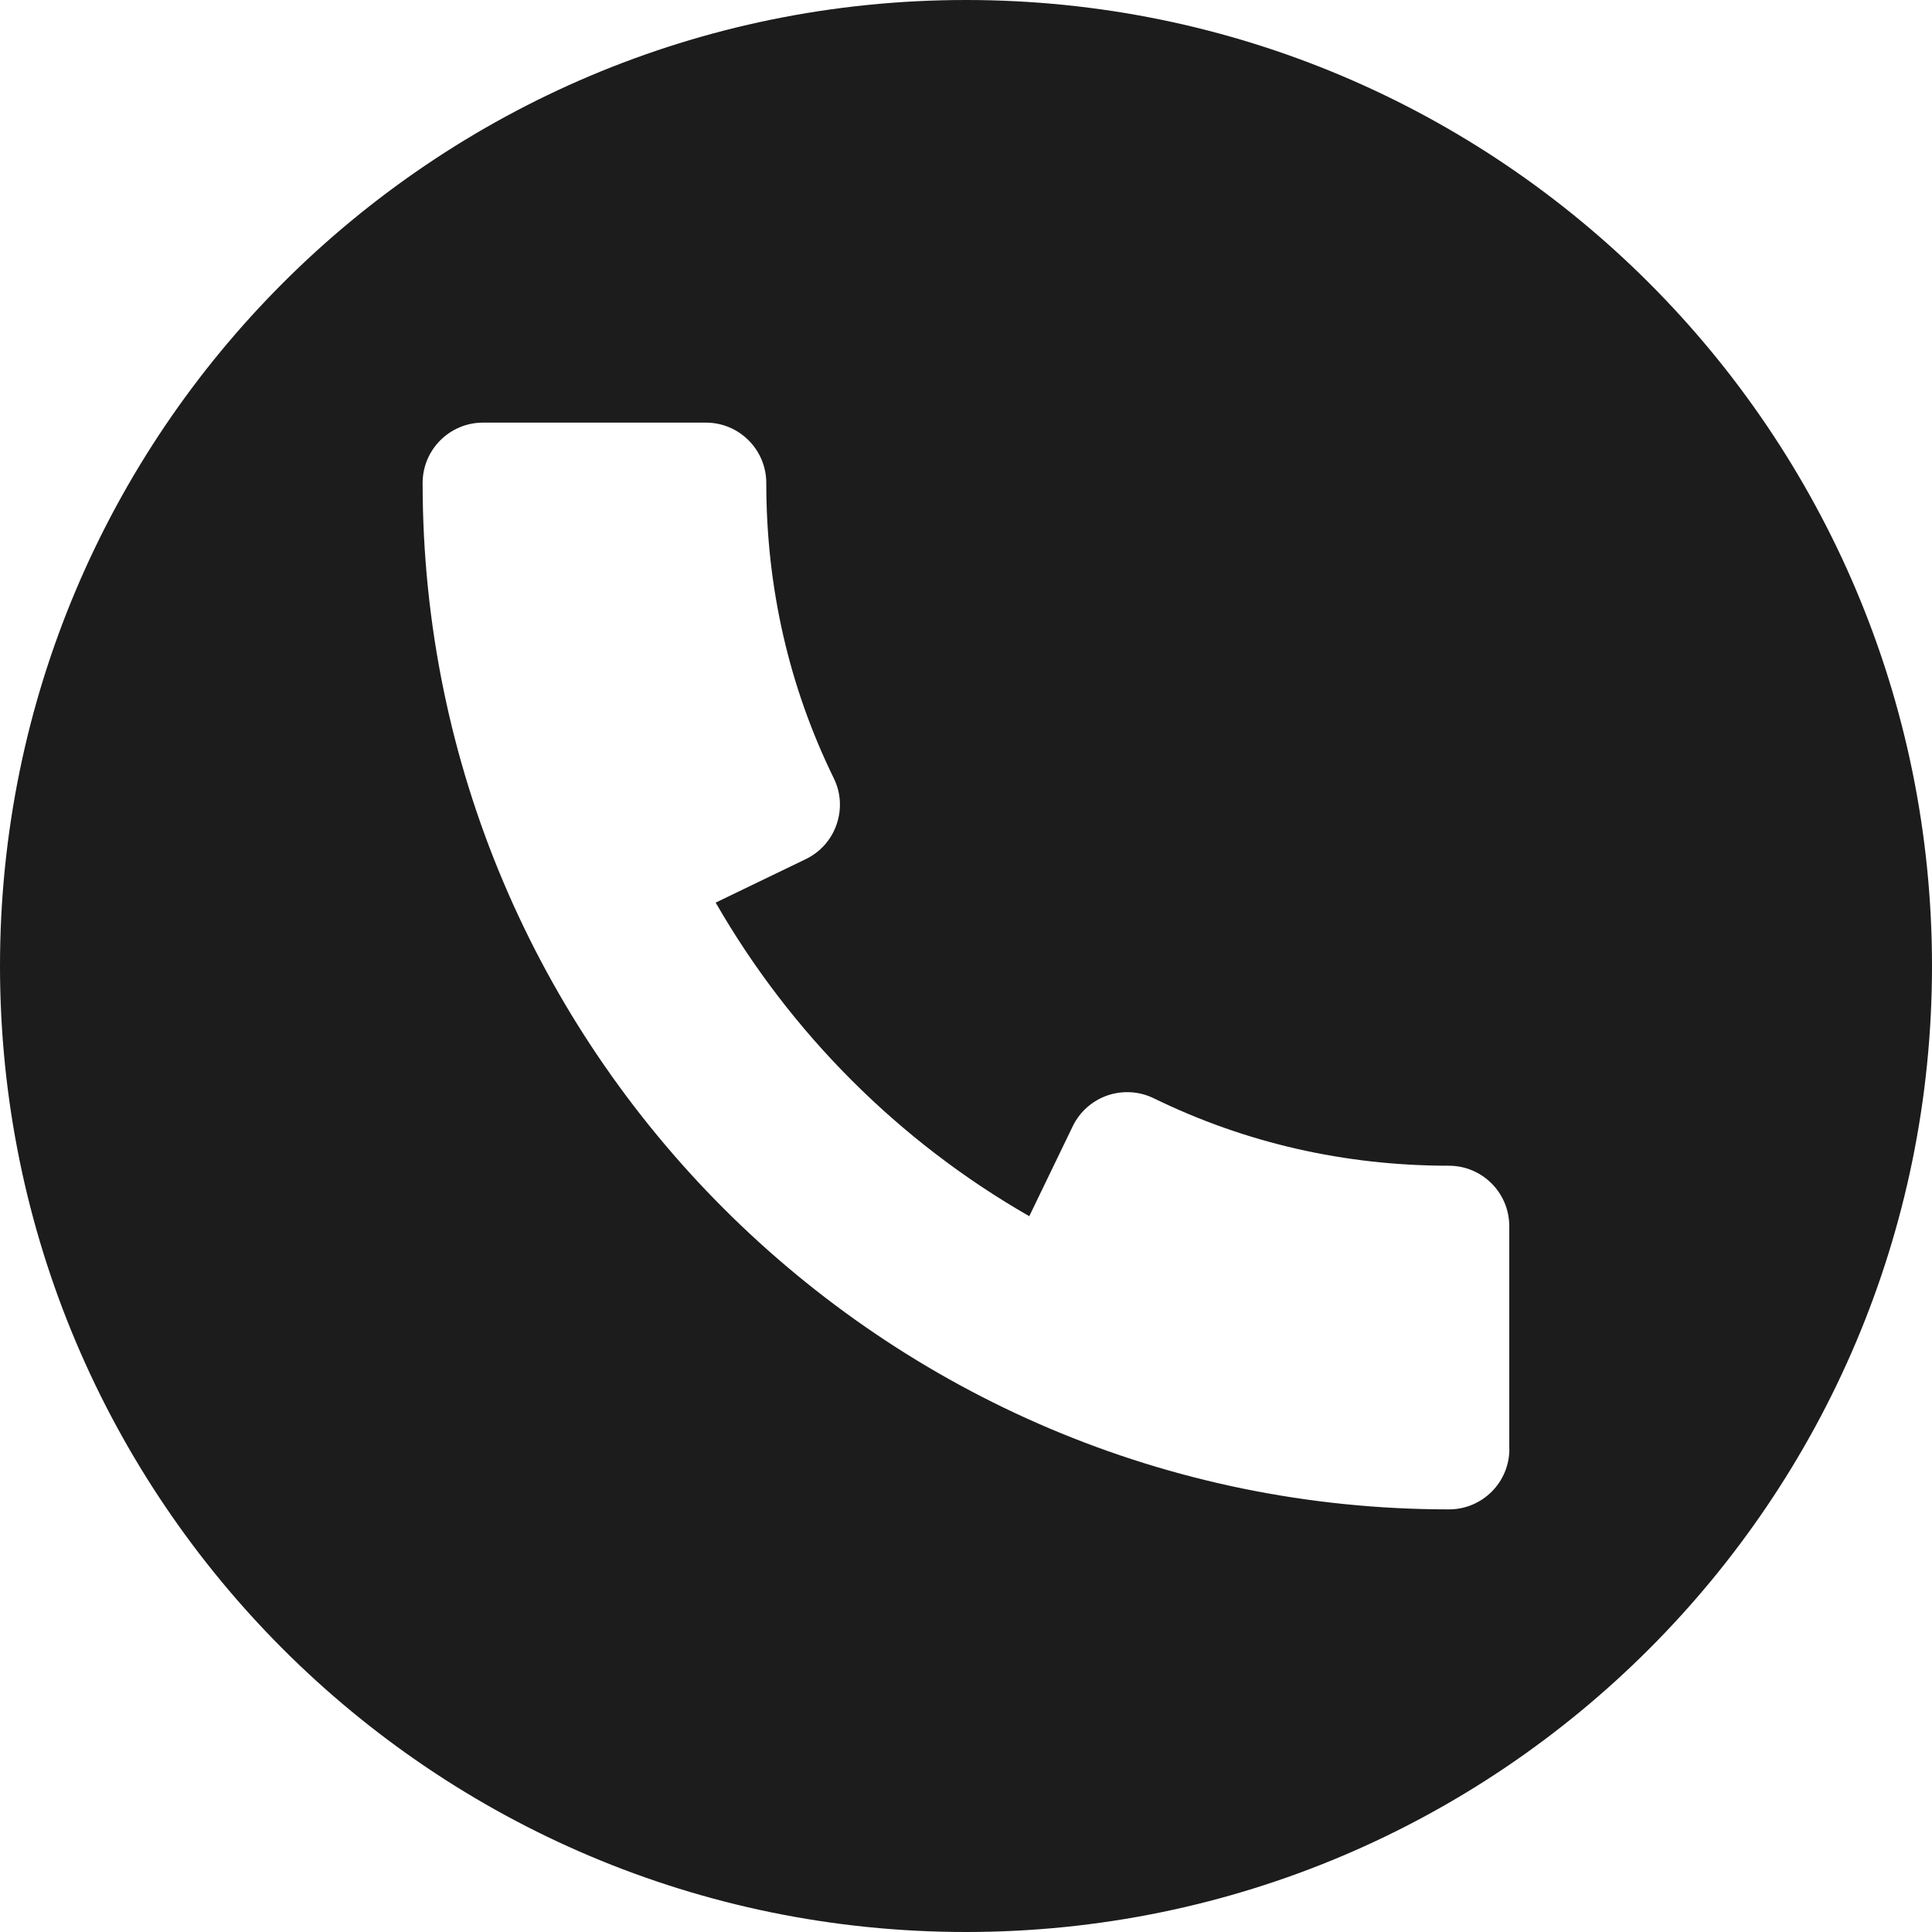 <?xml version="1.0" encoding="UTF-8"?> <svg xmlns="http://www.w3.org/2000/svg" width="512" height="512" viewBox="0 0 512 512" fill="none"><g clip-path="url(#clip0_704_1643)"><path d="M256 0C114.624 0 0 114.624 0 256C0 397.376 114.624 512 256 512C397.376 512 512 397.376 512 256C512 114.624 397.376 0 256 0ZM384 400C234.016 400 112 277.984 112 128C112 119.168 119.168 112 128 112H187.072C195.904 112 203.072 119.168 203.072 128C203.072 155.648 209.088 181.984 220.96 206.24C222.848 210.08 223.104 214.464 221.696 218.496C220.32 222.528 217.376 225.824 213.536 227.68L189.664 239.2C209.536 273.792 238.208 302.496 272.768 322.304L284.288 298.464C286.144 294.624 289.44 291.712 293.472 290.304C297.504 288.928 301.92 289.184 305.728 291.04C330.048 302.912 356.352 308.928 383.968 308.928C392.8 308.928 399.968 316.096 399.968 324.928V384H400C400 392.832 392.832 400 384 400Z" fill="#1C1C1C"></path></g><defs><clipPath id="clip0_704_1643"><rect width="512" height="512" fill="white"></rect></clipPath></defs></svg> 